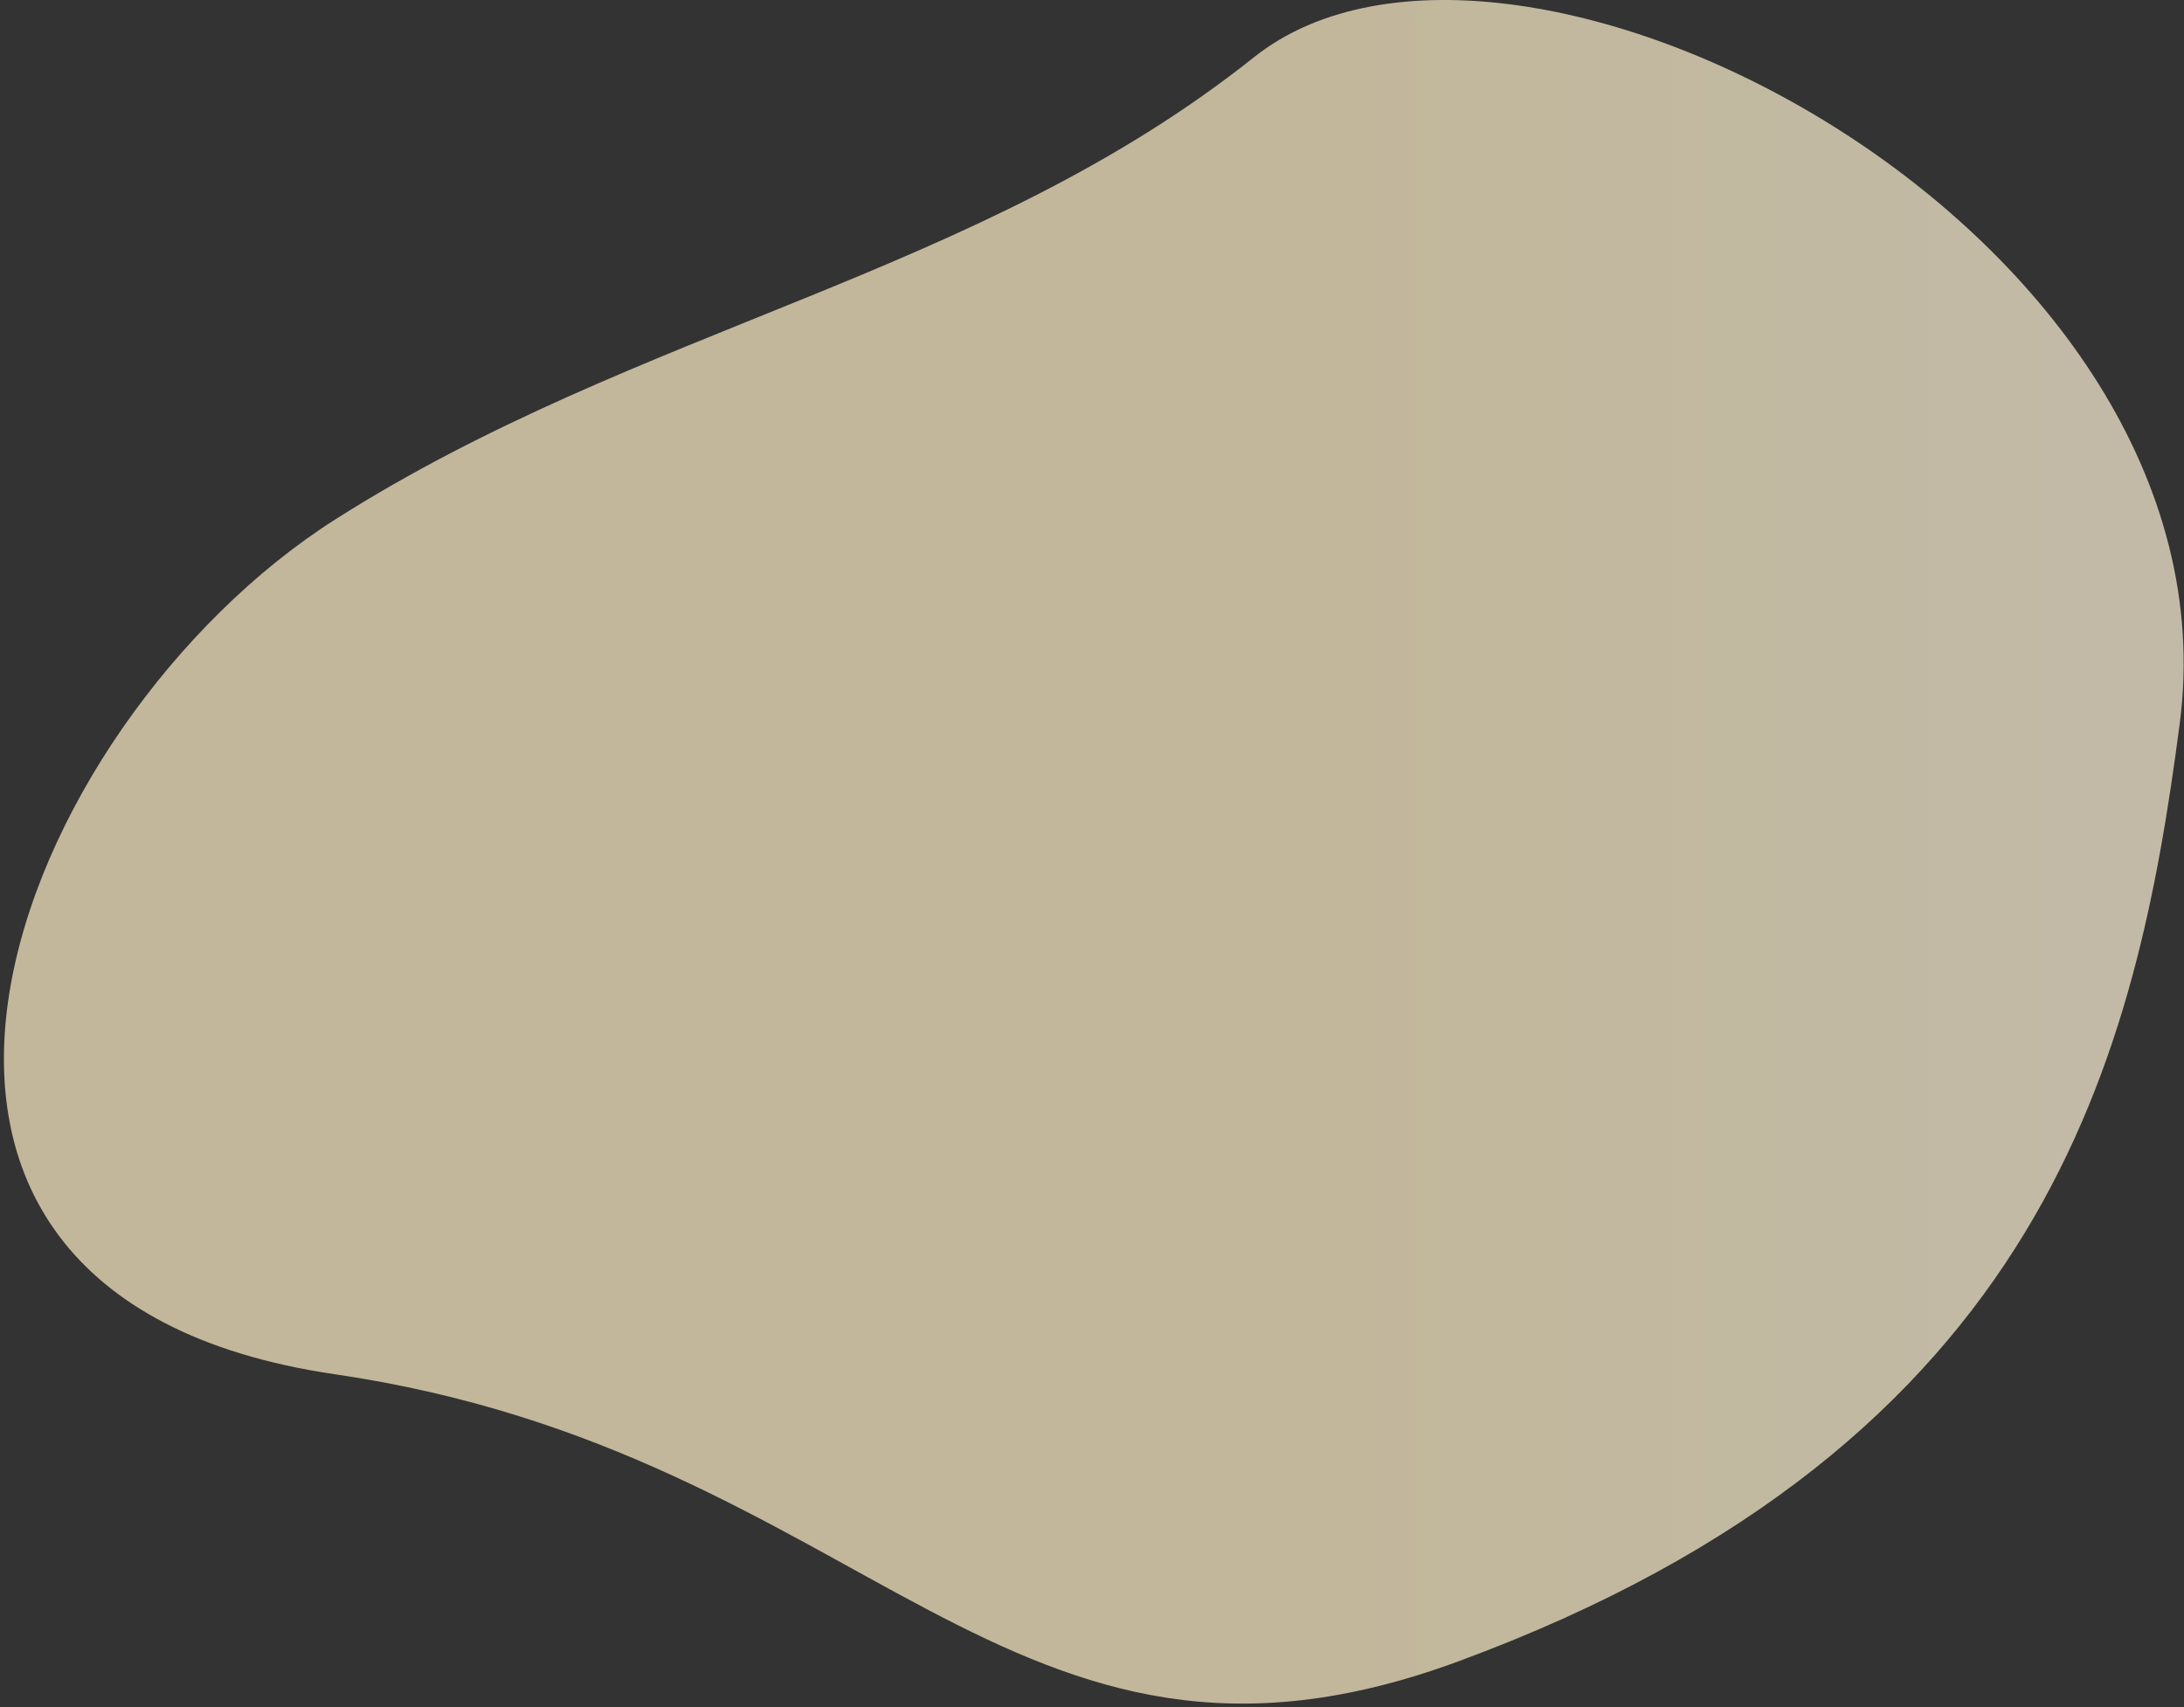 <?xml version="1.0" encoding="UTF-8"?> <svg xmlns="http://www.w3.org/2000/svg" width="490" height="383" viewBox="0 0 490 383" fill="none"><rect x="0" y="0" width="490" height="383" fill="#333333" stroke="none"/> <path opacity="0.7" d="M75.141 116.591C143.182 73.29 219.838 61.865 281.305 12.869C339.593 -33.593 503.417 52.552 489.034 162.4C479.443 235.648 459.649 323.982 327.074 372.788C225.752 410.089 195.205 325.92 75.141 308.33C-47.697 290.334 3.161 162.4 75.141 116.591Z" fill="url(#paint0_linear)"></path> <defs> <linearGradient id="paint0_linear" x1="0.879" y1="191.111" x2="489.924" y2="191.111" gradientUnits="userSpaceOnUse"> <stop offset="0.59" stop-color="#FFF0C7"></stop> <stop offset="1" stop-color="#FFF5DA"></stop> </linearGradient> </defs> </svg> 